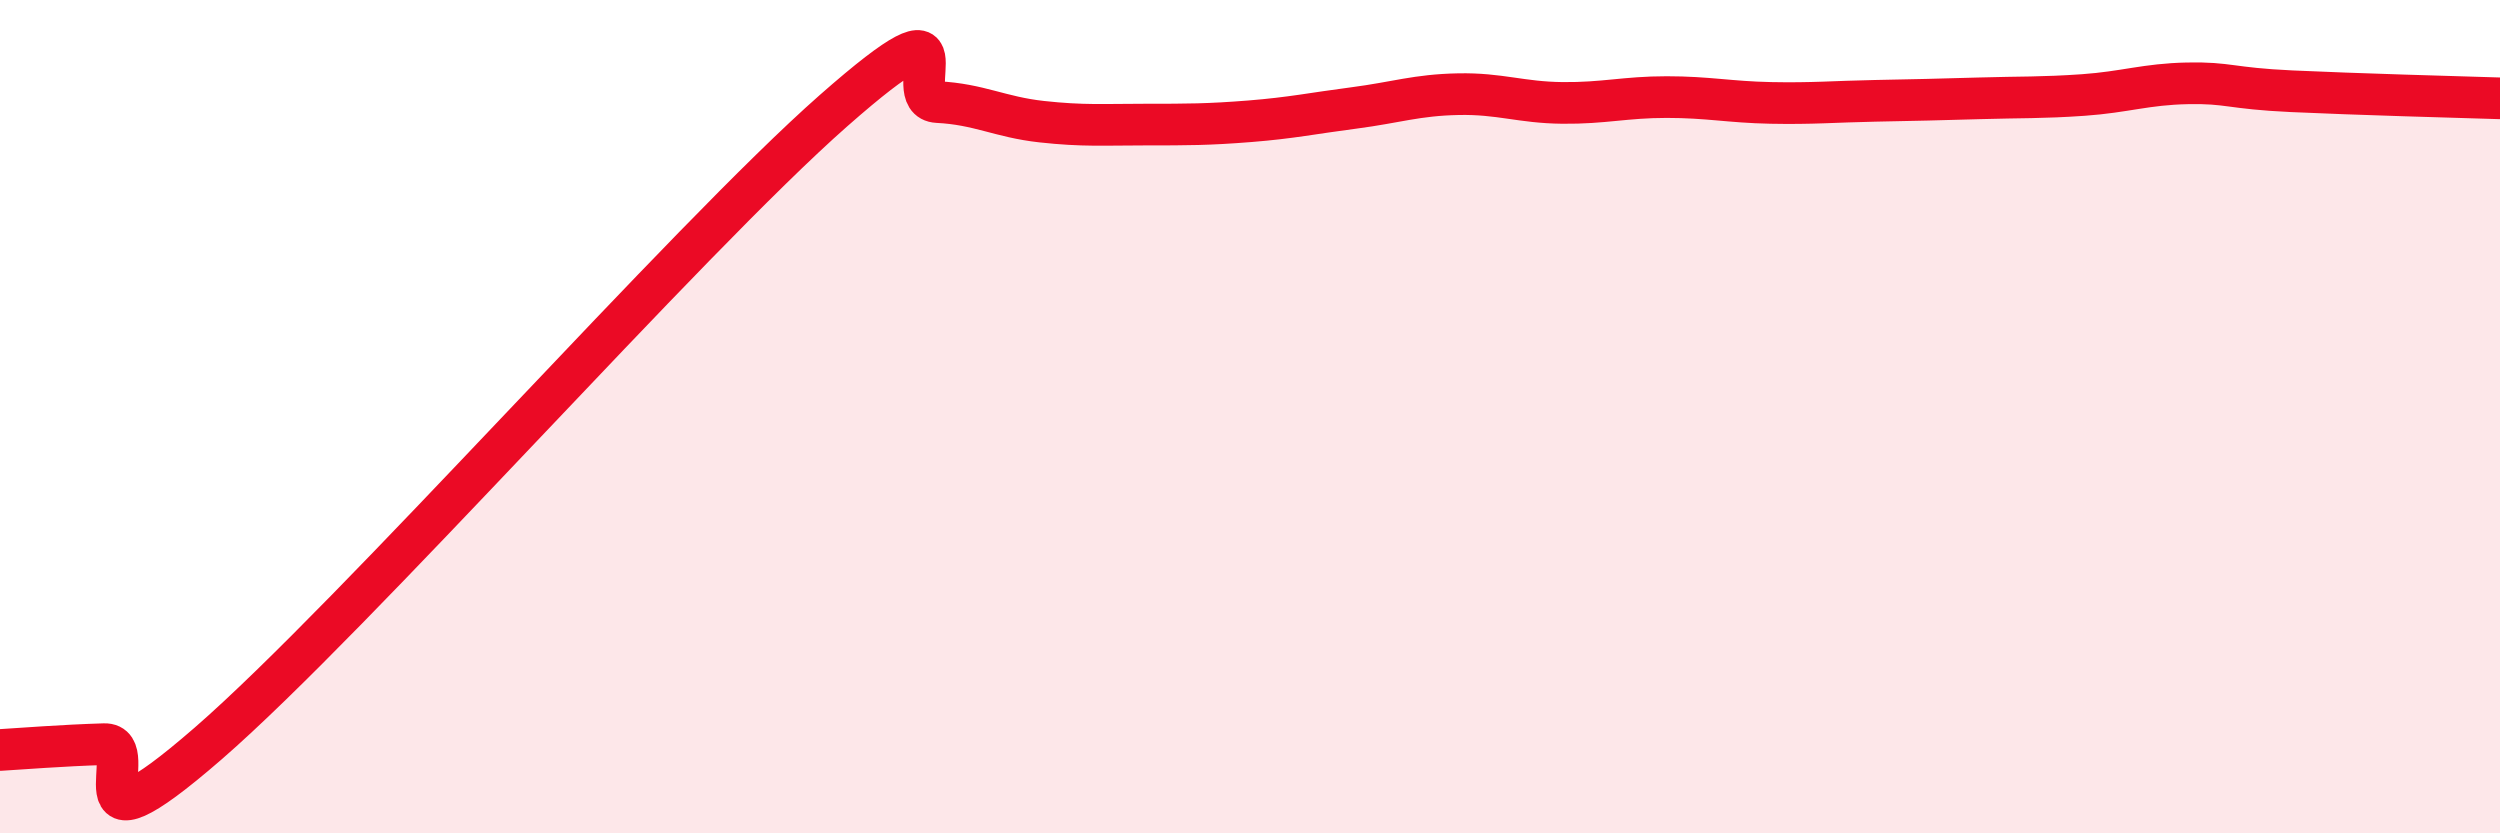 
    <svg width="60" height="20" viewBox="0 0 60 20" xmlns="http://www.w3.org/2000/svg">
      <path
        d="M 0,18 C 0.5,17.97 1.5,17.89 2.5,17.86 C 3.5,17.83 1.5,20.88 5,17.84 C 8.5,14.8 16.5,5.74 20,2.66 C 23.5,-0.42 21.5,2.4 22.5,2.45 C 23.5,2.5 24,2.81 25,2.92 C 26,3.03 26.5,2.99 27.5,2.99 C 28.5,2.99 29,2.99 30,2.91 C 31,2.83 31.5,2.72 32.5,2.59 C 33.5,2.46 34,2.28 35,2.26 C 36,2.24 36.5,2.46 37.5,2.47 C 38.5,2.48 39,2.33 40,2.33 C 41,2.33 41.5,2.45 42.5,2.47 C 43.5,2.49 44,2.44 45,2.42 C 46,2.4 46.5,2.39 47.5,2.36 C 48.5,2.33 49,2.35 50,2.28 C 51,2.21 51.5,2.02 52.5,2 C 53.5,1.98 53.5,2.12 55,2.19 C 56.5,2.26 59,2.33 60,2.36L60 20L0 20Z"
        fill="#EB0A25"
        opacity="0.1"
        stroke-linecap="round"
        stroke-linejoin="round"
      />
      <path
        d="M 0,18 C 0.5,17.97 1.5,17.89 2.5,17.86 C 3.5,17.83 1.5,20.88 5,17.84 C 8.5,14.8 16.5,5.74 20,2.66 C 23.5,-0.42 21.5,2.4 22.5,2.45 C 23.5,2.5 24,2.81 25,2.92 C 26,3.03 26.5,2.99 27.5,2.99 C 28.5,2.99 29,2.99 30,2.91 C 31,2.83 31.5,2.72 32.5,2.59 C 33.5,2.46 34,2.28 35,2.26 C 36,2.24 36.5,2.46 37.5,2.47 C 38.5,2.48 39,2.33 40,2.33 C 41,2.33 41.5,2.45 42.5,2.47 C 43.5,2.49 44,2.44 45,2.42 C 46,2.4 46.5,2.39 47.5,2.36 C 48.5,2.33 49,2.35 50,2.28 C 51,2.21 51.5,2.02 52.5,2 C 53.5,1.98 53.5,2.12 55,2.19 C 56.5,2.26 59,2.33 60,2.36"
        stroke="#EB0A25"
        stroke-width="1"
        fill="none"
        stroke-linecap="round"
        stroke-linejoin="round"
      />
    </svg>
  